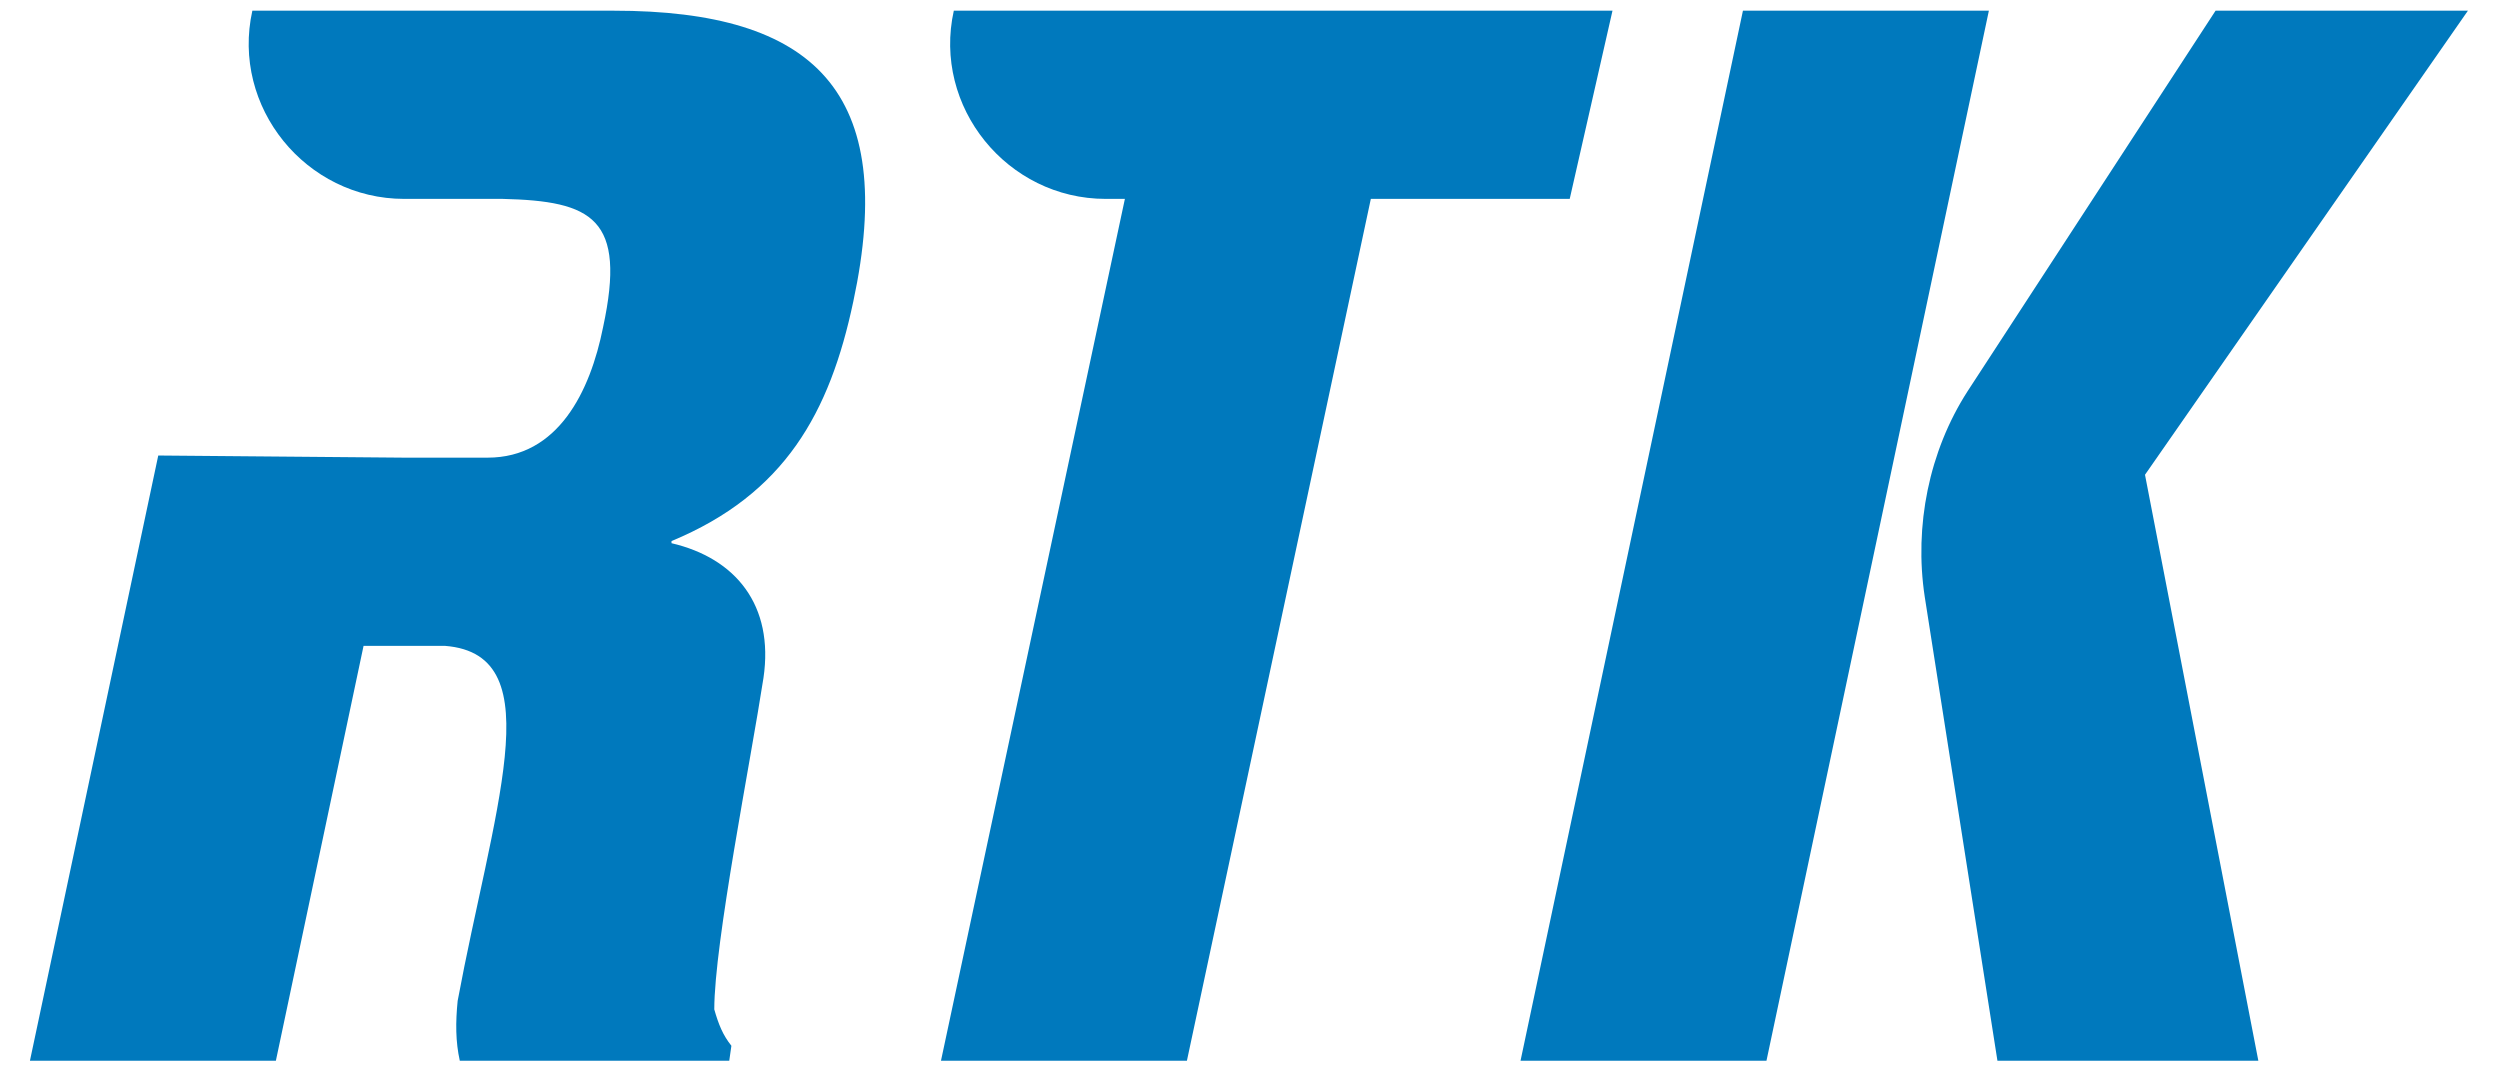 <?xml version="1.0" encoding="utf-8"?>
<!-- Generator: Adobe Illustrator 25.3.0, SVG Export Plug-In . SVG Version: 6.00 Build 0)  -->
<svg version="1.1" id="Ebene_1" xmlns="http://www.w3.org/2000/svg" xmlns:xlink="http://www.w3.org/1999/xlink" x="0px" y="0px"
	 viewBox="0 0 116.9 50" style="enable-background:new 0 0 116.9 50;" xml:space="preserve">
<style type="text/css">
	.st0{fill-rule:evenodd;clip-rule:evenodd;fill:#0079BD;}
</style>
<desc>Created with Sketch.</desc>
<g id="RTK-Contentseite" transform="translate(-25, -24)">
	<g id="RTK-Logo" transform="translate(25, 24)">
		<path id="Fill-1" class="st0" d="M28.7,0.5H11.8c-1,4.5,2.5,8.8,7.1,8.8h4.6l0,0c4.2,0.1,5.8,0.9,4.7,6c-0.6,3-2.1,6.1-5.4,6.1
			h-3.9L7.4,21.3l-6,28.3h11.5L17,30.2h3.8c2.6,0.2,3.1,2.2,2.8,5.2c-0.3,3-1.4,7.1-2.2,11.4c-0.1,1-0.1,1.9,0.1,2.8h12.6l0.1-0.7
			c-0.4-0.5-0.6-1-0.8-1.7c0-3.1,1.7-11.6,2.3-15.5c0.5-3.4-1.3-5.6-4.3-6.3v-0.1c5.3-2.2,7.4-6,8.5-11.2C42,4.3,38.1,0.5,28.7,0.5"
			/>
		<path id="Fill-4" class="st0" d="M44.6,0.5L44.6,0.5c-1,4.5,2.5,8.8,7.1,8.8h0.9L44,49.6h11.5l8.6-40.3h9.3l2-8.8
			C75.4,0.5,44.6,0.5,44.6,0.5z"/>
		<polygon id="Fill-35" class="st0" points="82.6,49.6 71.1,49.6 81.5,0.5 93,0.5 		"/>
		<path id="Fill-37" class="st0" d="M103.6,0.5h11.8l-15.1,21.7l5.3,27.4H93.4L90,27.9c-0.5-3.3,0.2-6.8,2-9.6L103.6,0.5z"/>
	</g>
</g>
</svg>

